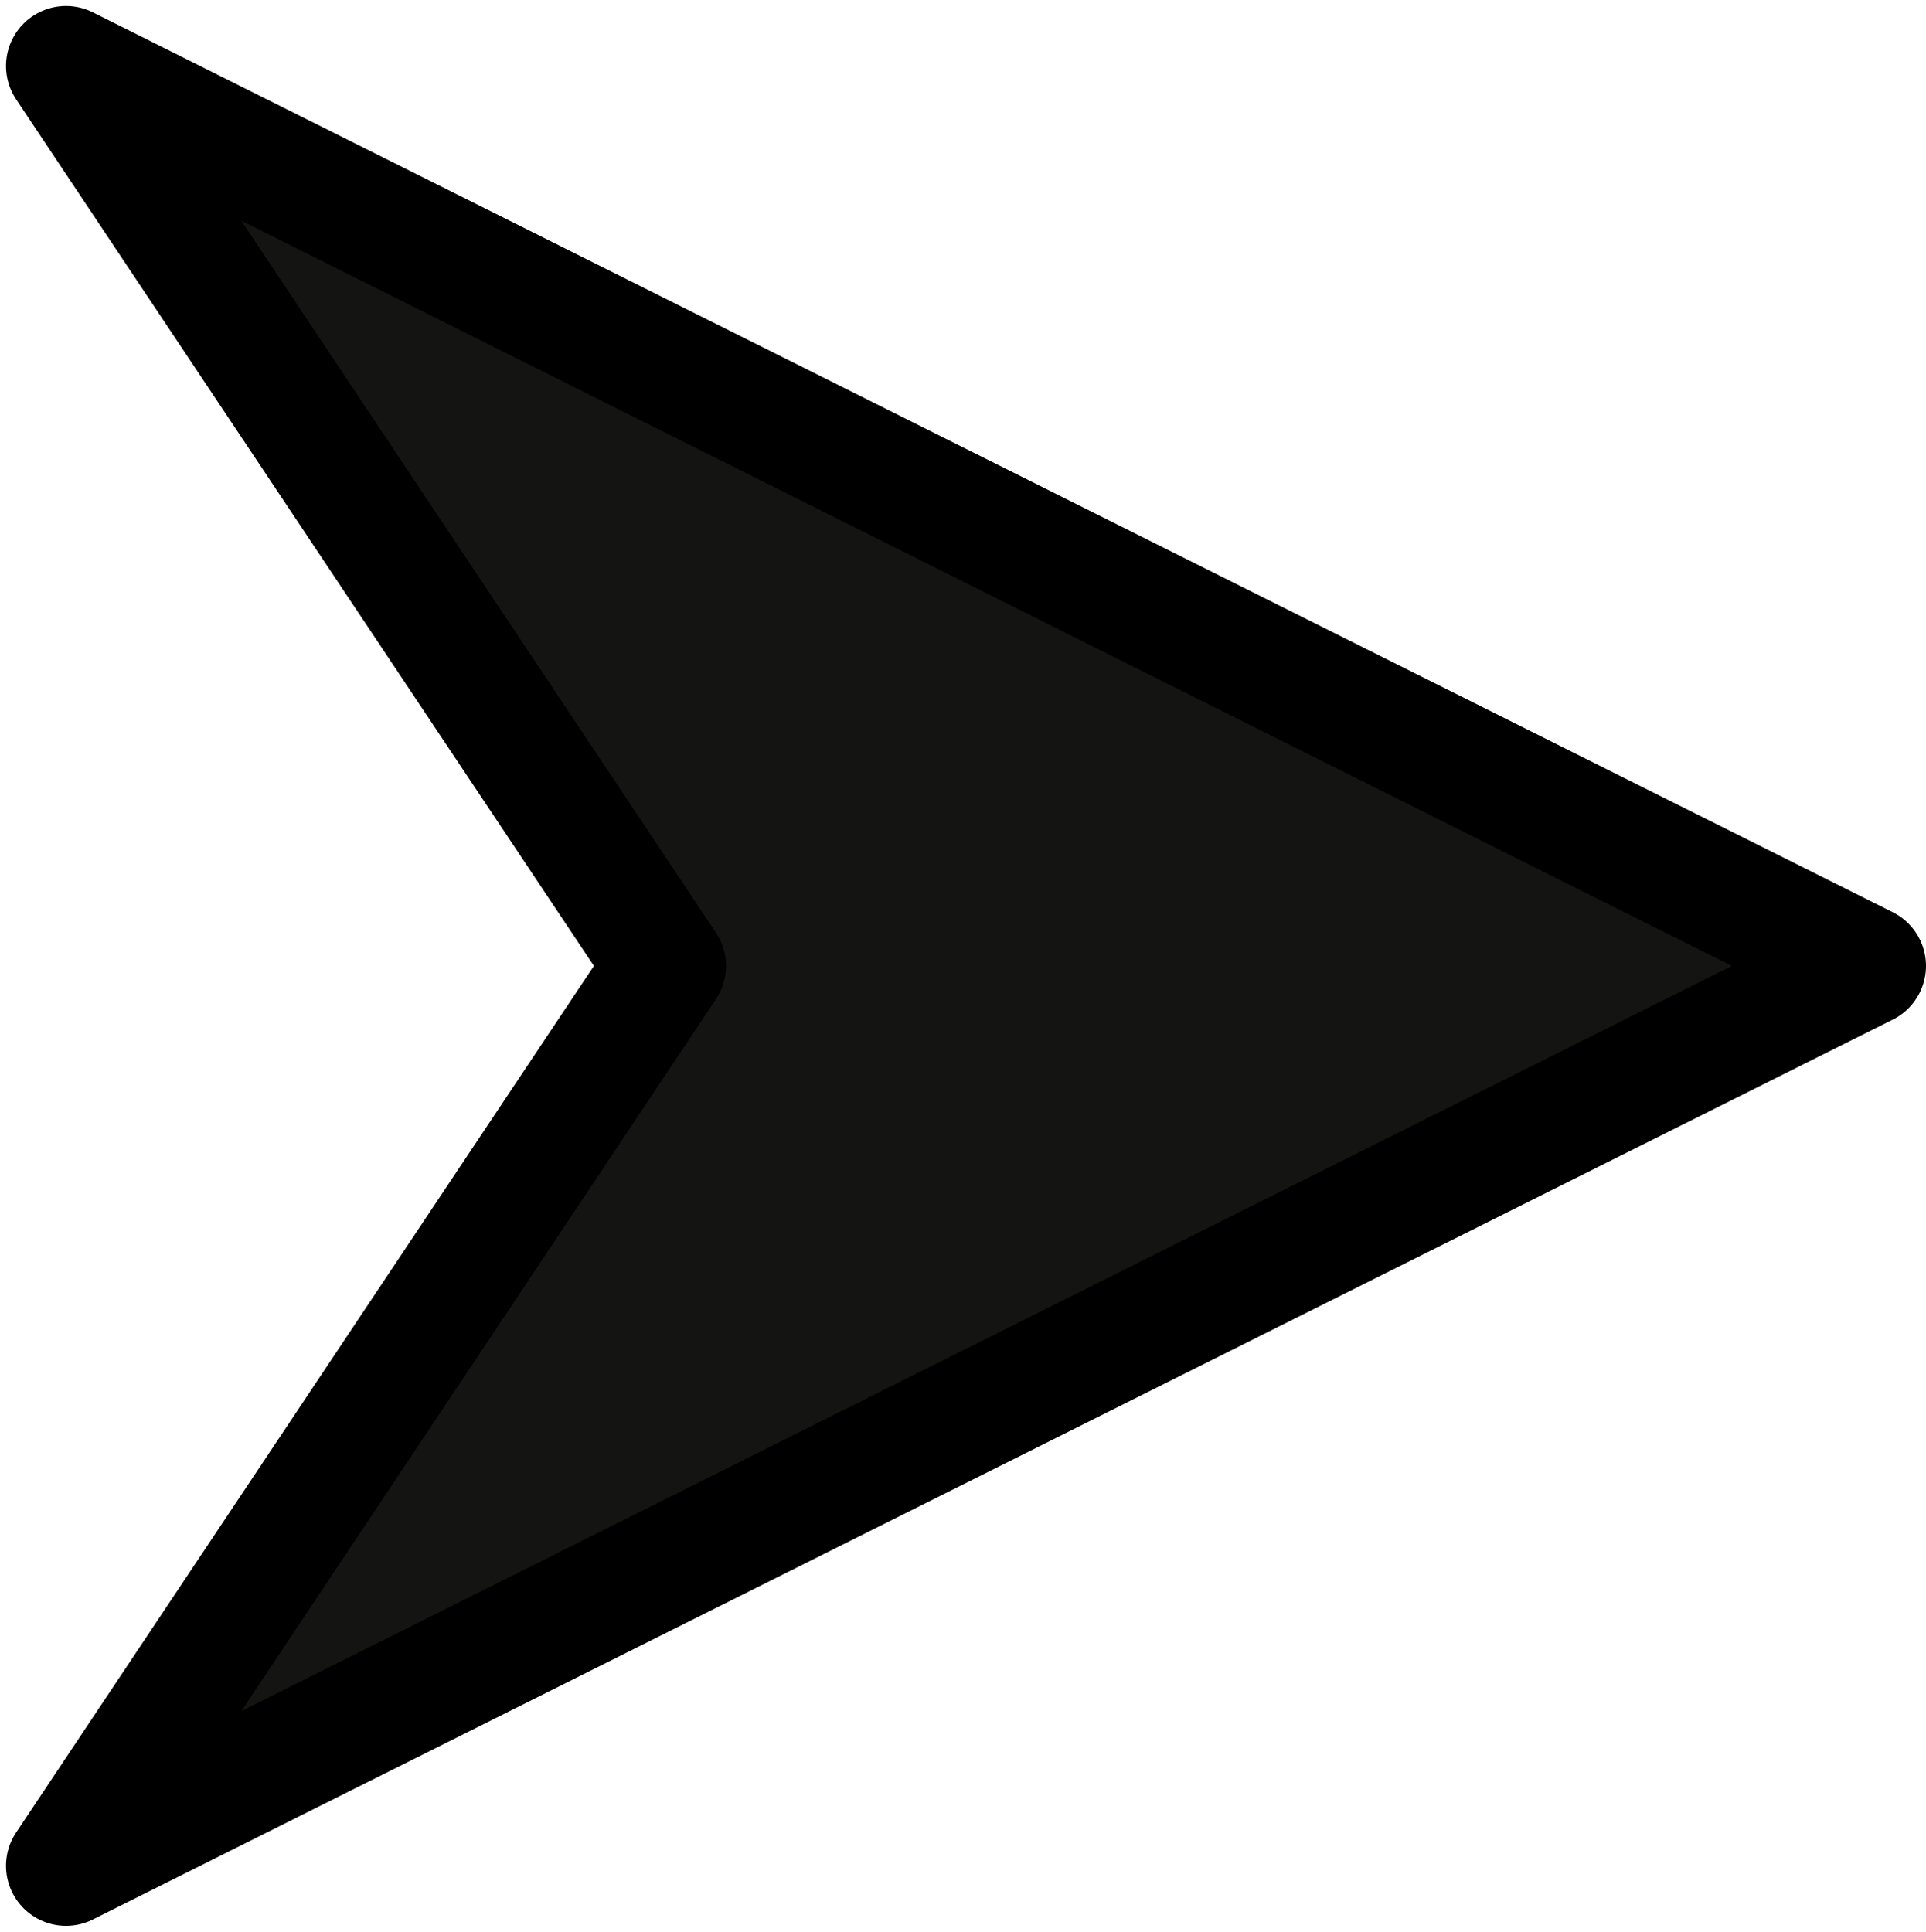 <?xml version="1.0" encoding="UTF-8" standalone="no"?><svg xmlns="http://www.w3.org/2000/svg" xmlns:xlink="http://www.w3.org/1999/xlink" fill="#000000" height="32.2" preserveAspectRatio="xMidYMid meet" version="1" viewBox="-0.1 -0.1 32.1 32.2" width="32.1" zoomAndPan="magnify"><g id="change1_1"><path d="m170 212.36 30 15-30 15 10-15-10-15z" fill="#141512" fill-rule="evenodd" stroke="#000000" stroke-linecap="round" stroke-linejoin="round" stroke-width="2" transform="translate(-169 -211.36)"/></g></svg>